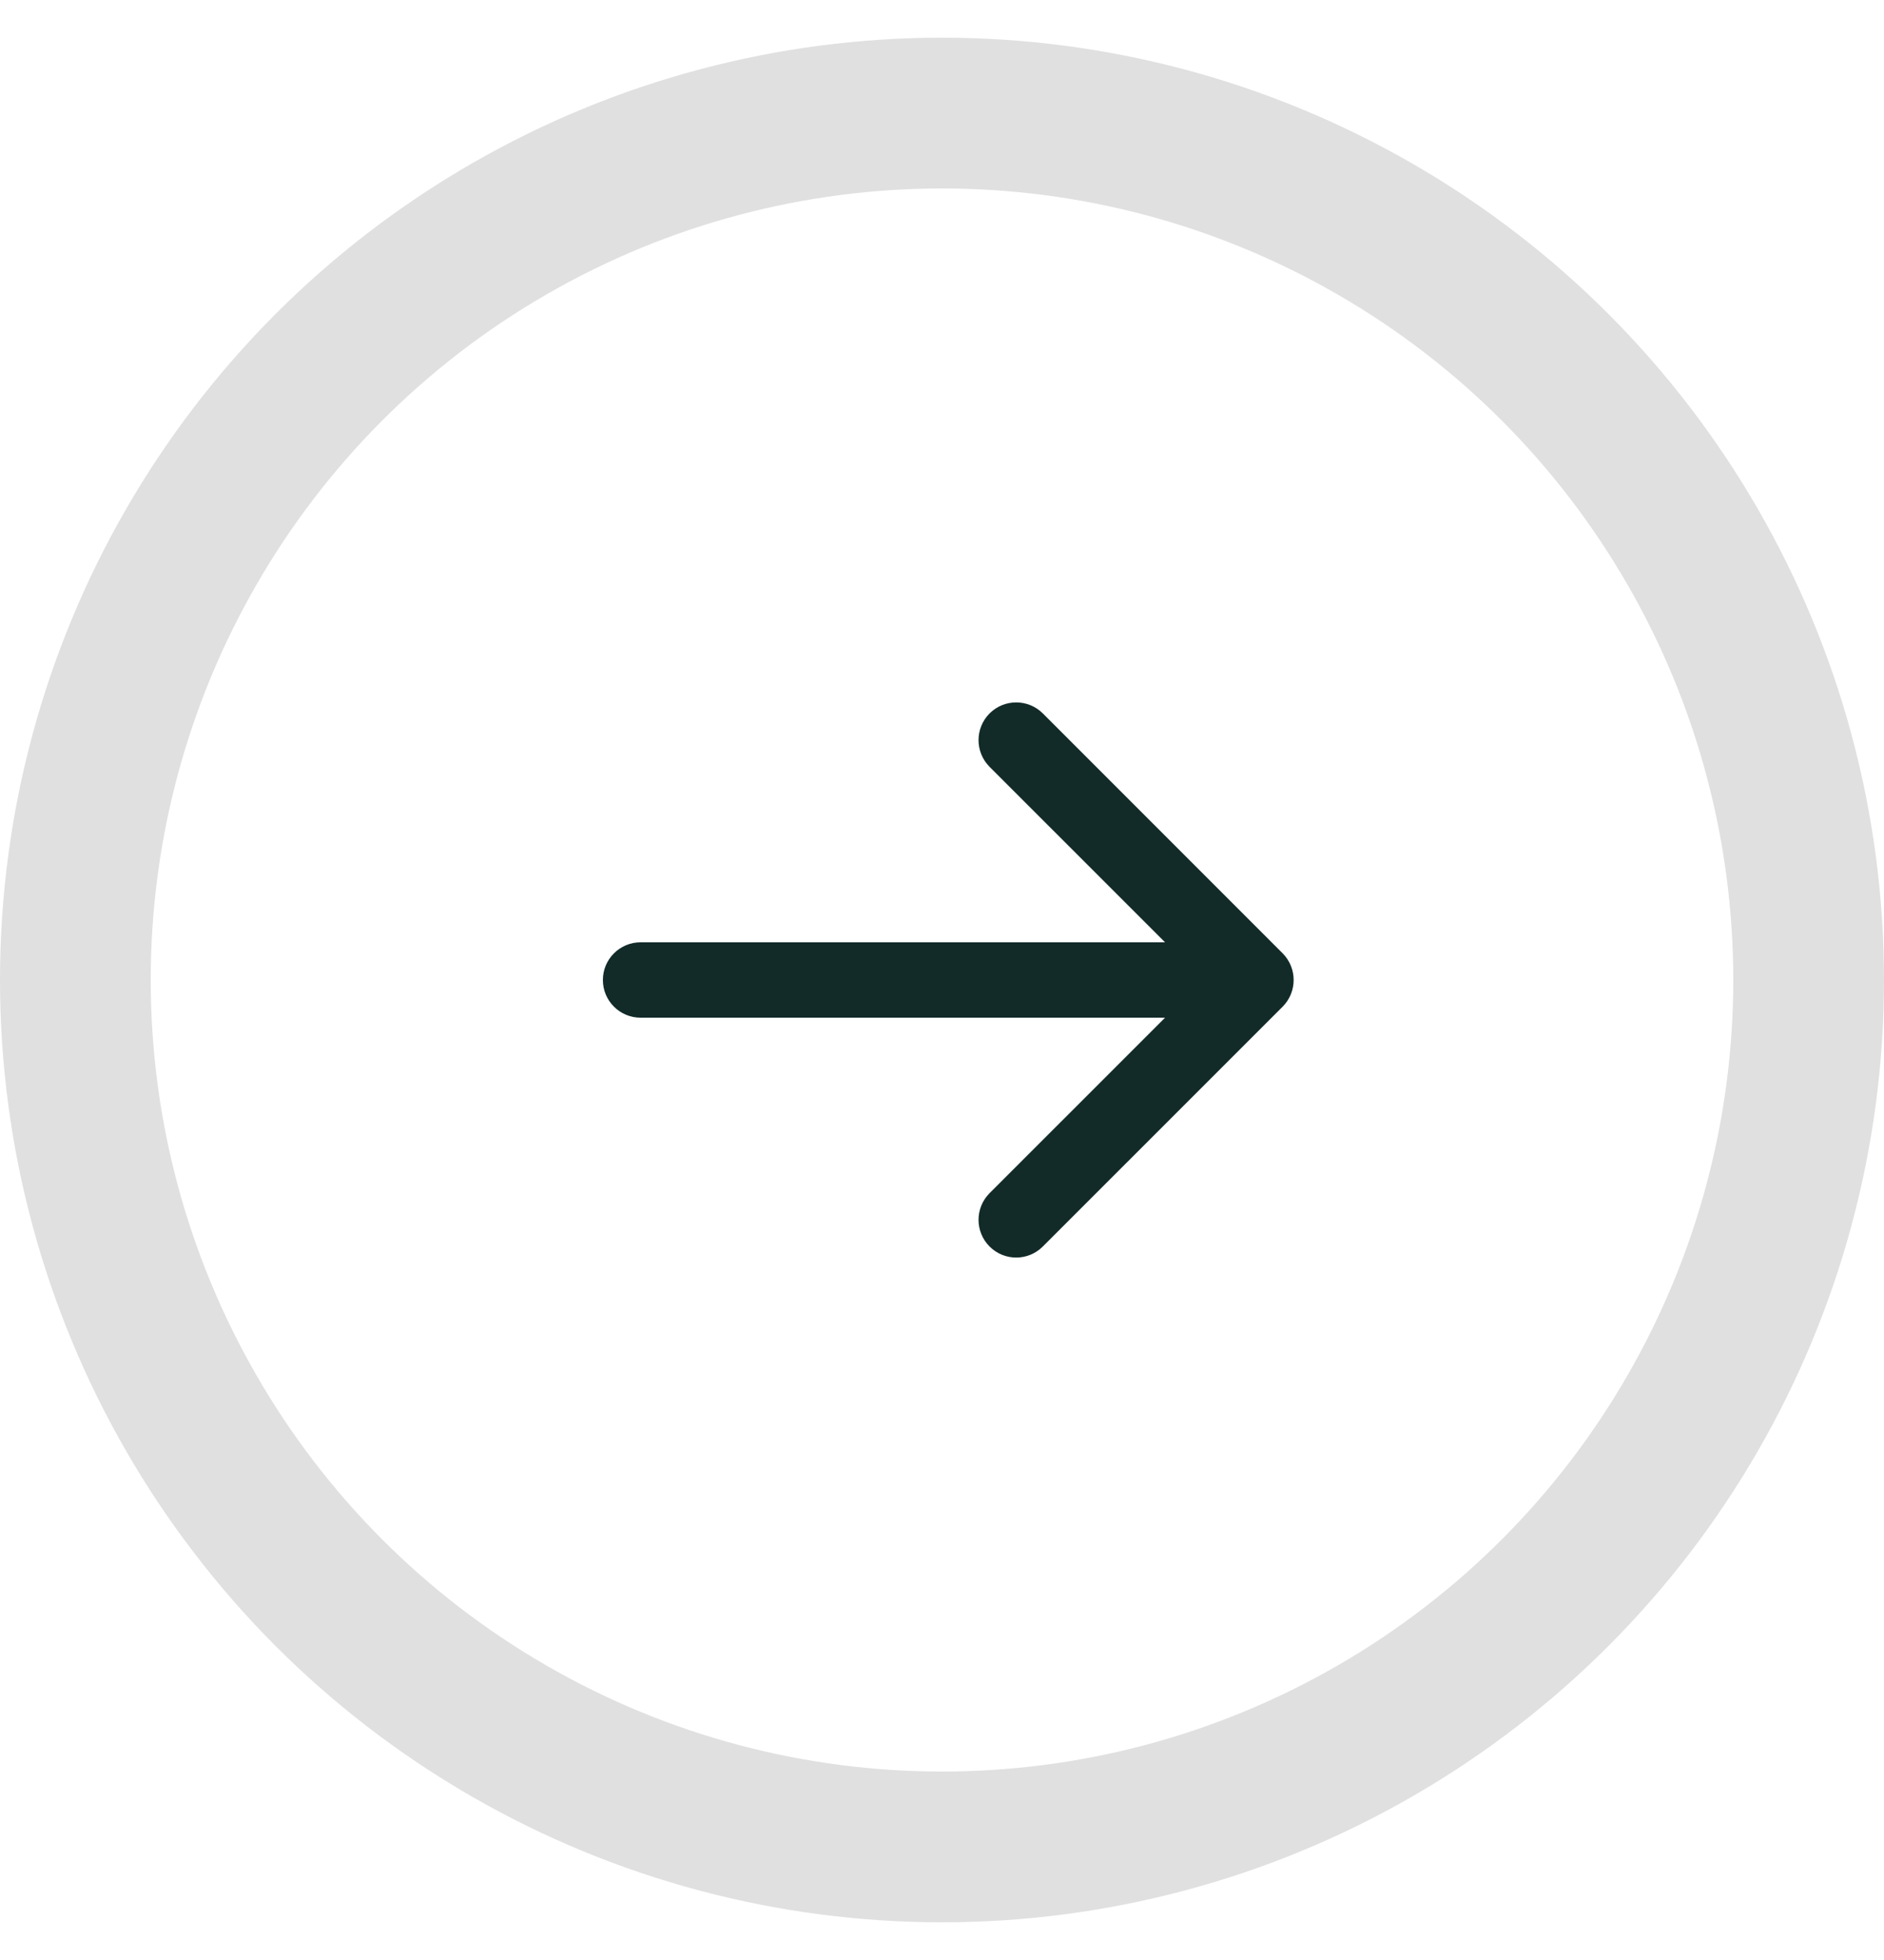 <svg xmlns="http://www.w3.org/2000/svg" width="25" height="26" viewBox="0 0 25 26" fill="none"><circle cx="12.5" cy="13" r="11.5" stroke="#E0E0E0" stroke-width="2"></circle><path d="M8.5 12.5C8.224 12.5 8 12.724 8 13C8 13.276 8.224 13.5 8.5 13.5V12.5ZM17.02 13.354C17.215 13.158 17.215 12.842 17.02 12.646L13.838 9.464C13.643 9.269 13.326 9.269 13.131 9.464C12.936 9.66 12.936 9.976 13.131 10.172L15.96 13L13.131 15.828C12.936 16.024 12.936 16.34 13.131 16.535C13.326 16.731 13.643 16.731 13.838 16.535L17.02 13.354ZM8.5 13.5L16.667 13.5V12.5L8.5 12.5V13.5Z" fill="#122B29"></path></svg>